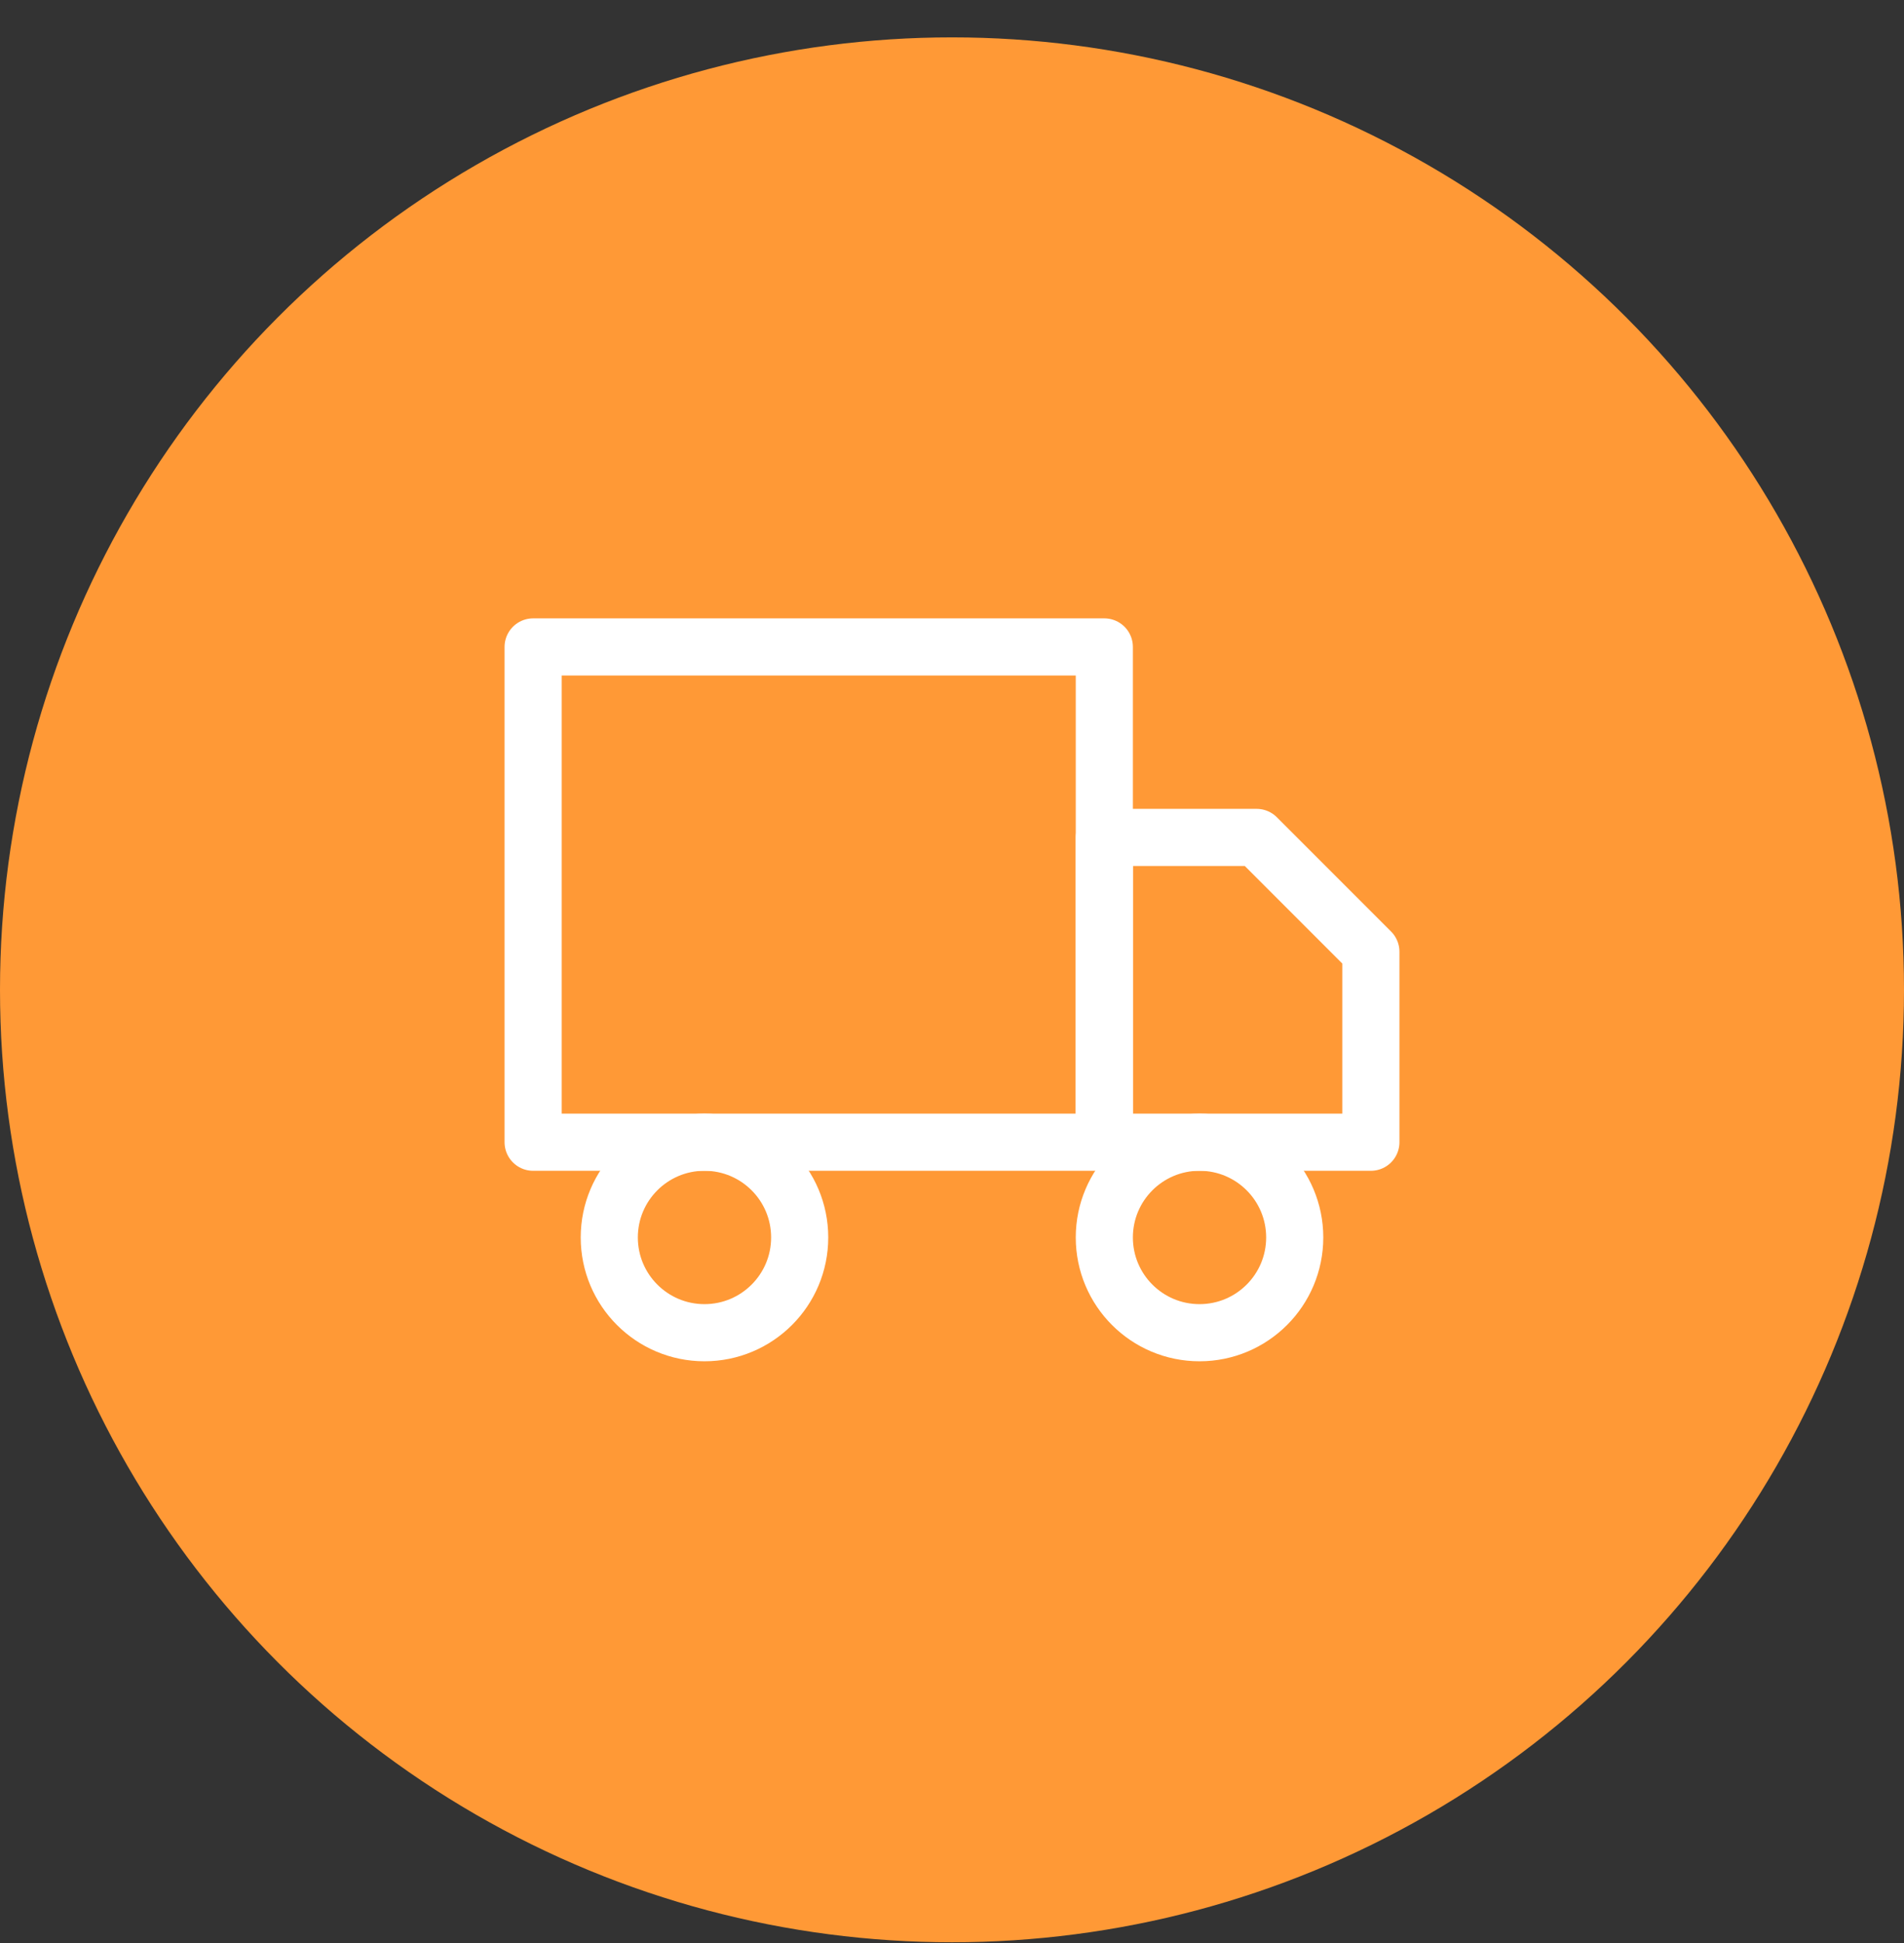 <svg width="50" height="51" viewBox="0 0 50 51" fill="none" xmlns="http://www.w3.org/2000/svg">
<rect x="0" y="0" width="50" height="51" fill="#333333" stroke="none"/>
<circle cx="25" cy="25.981" r="25" fill="#FF9936"/>
<path d="M29 16.981H14V29.981H29V16.981Z" stroke="white" stroke-width="1.5" stroke-linecap="round" stroke-linejoin="round"/>
<path d="M29 21.981H33L36 24.981V29.981H29V21.981Z" stroke="white" stroke-width="1.5" stroke-linecap="round" stroke-linejoin="round"/>
<path d="M18.5 34.981C19.881 34.981 21 33.862 21 32.481C21 31.1 19.881 29.981 18.5 29.981C17.119 29.981 16 31.1 16 32.481C16 33.862 17.119 34.981 18.5 34.981Z" stroke="white" stroke-width="1.5" stroke-linecap="round" stroke-linejoin="round"/>
<path d="M31.5 34.981C32.881 34.981 34 33.862 34 32.481C34 31.1 32.881 29.981 31.5 29.981C30.119 29.981 29 31.1 29 32.481C29 33.862 30.119 34.981 31.5 34.981Z" stroke="white" stroke-width="1.5" stroke-linecap="round" stroke-linejoin="round"/>
</svg>
